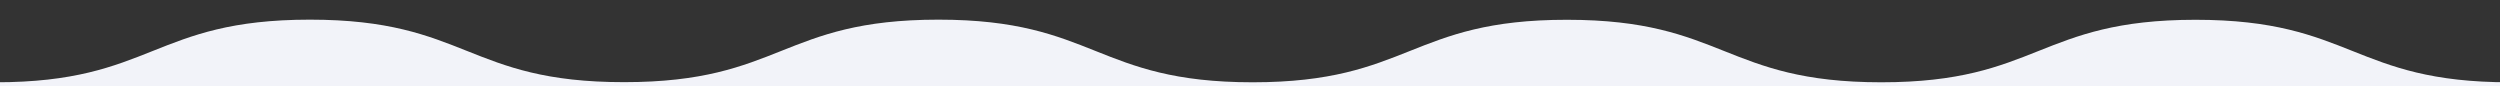 <?xml version="1.0" encoding="utf-8"?>
<!-- Generator: Adobe Illustrator 21.0.2, SVG Export Plug-In . SVG Version: 6.00 Build 0)  -->
<svg version="1.1" id="Capa_1" xmlns="http://www.w3.org/2000/svg" xmlns:xlink="http://www.w3.org/1999/xlink" x="0px" y="0px"
	 viewBox="0 0 1908 66" style="enable-background:new 0 0 1908 66;" xml:space="preserve">
<rect x="0" y="0" width="1908" height="66" fill="#333333" stroke="none"/>
<style type="text/css">
	.st0{fill:#F2F3F9;}
</style>
<path class="st0" d="M1915.4,62.8c-119.9,0-119.9-47.7-239.8-47.7s-119.9,47.7-239.8,47.7S1315.9,15.1,1196,15.1
	c-120-0.1-120,47.7-240,47.7C836.1,62.8,836.1,15,716.2,15S596.3,62.7,476.4,62.7c-120,0.1-120-47.7-239.9-47.7S116.6,62.8-3.4,62.8
	v4.7h1918.8V62.8L1915.4,62.8z"/>
</svg>
